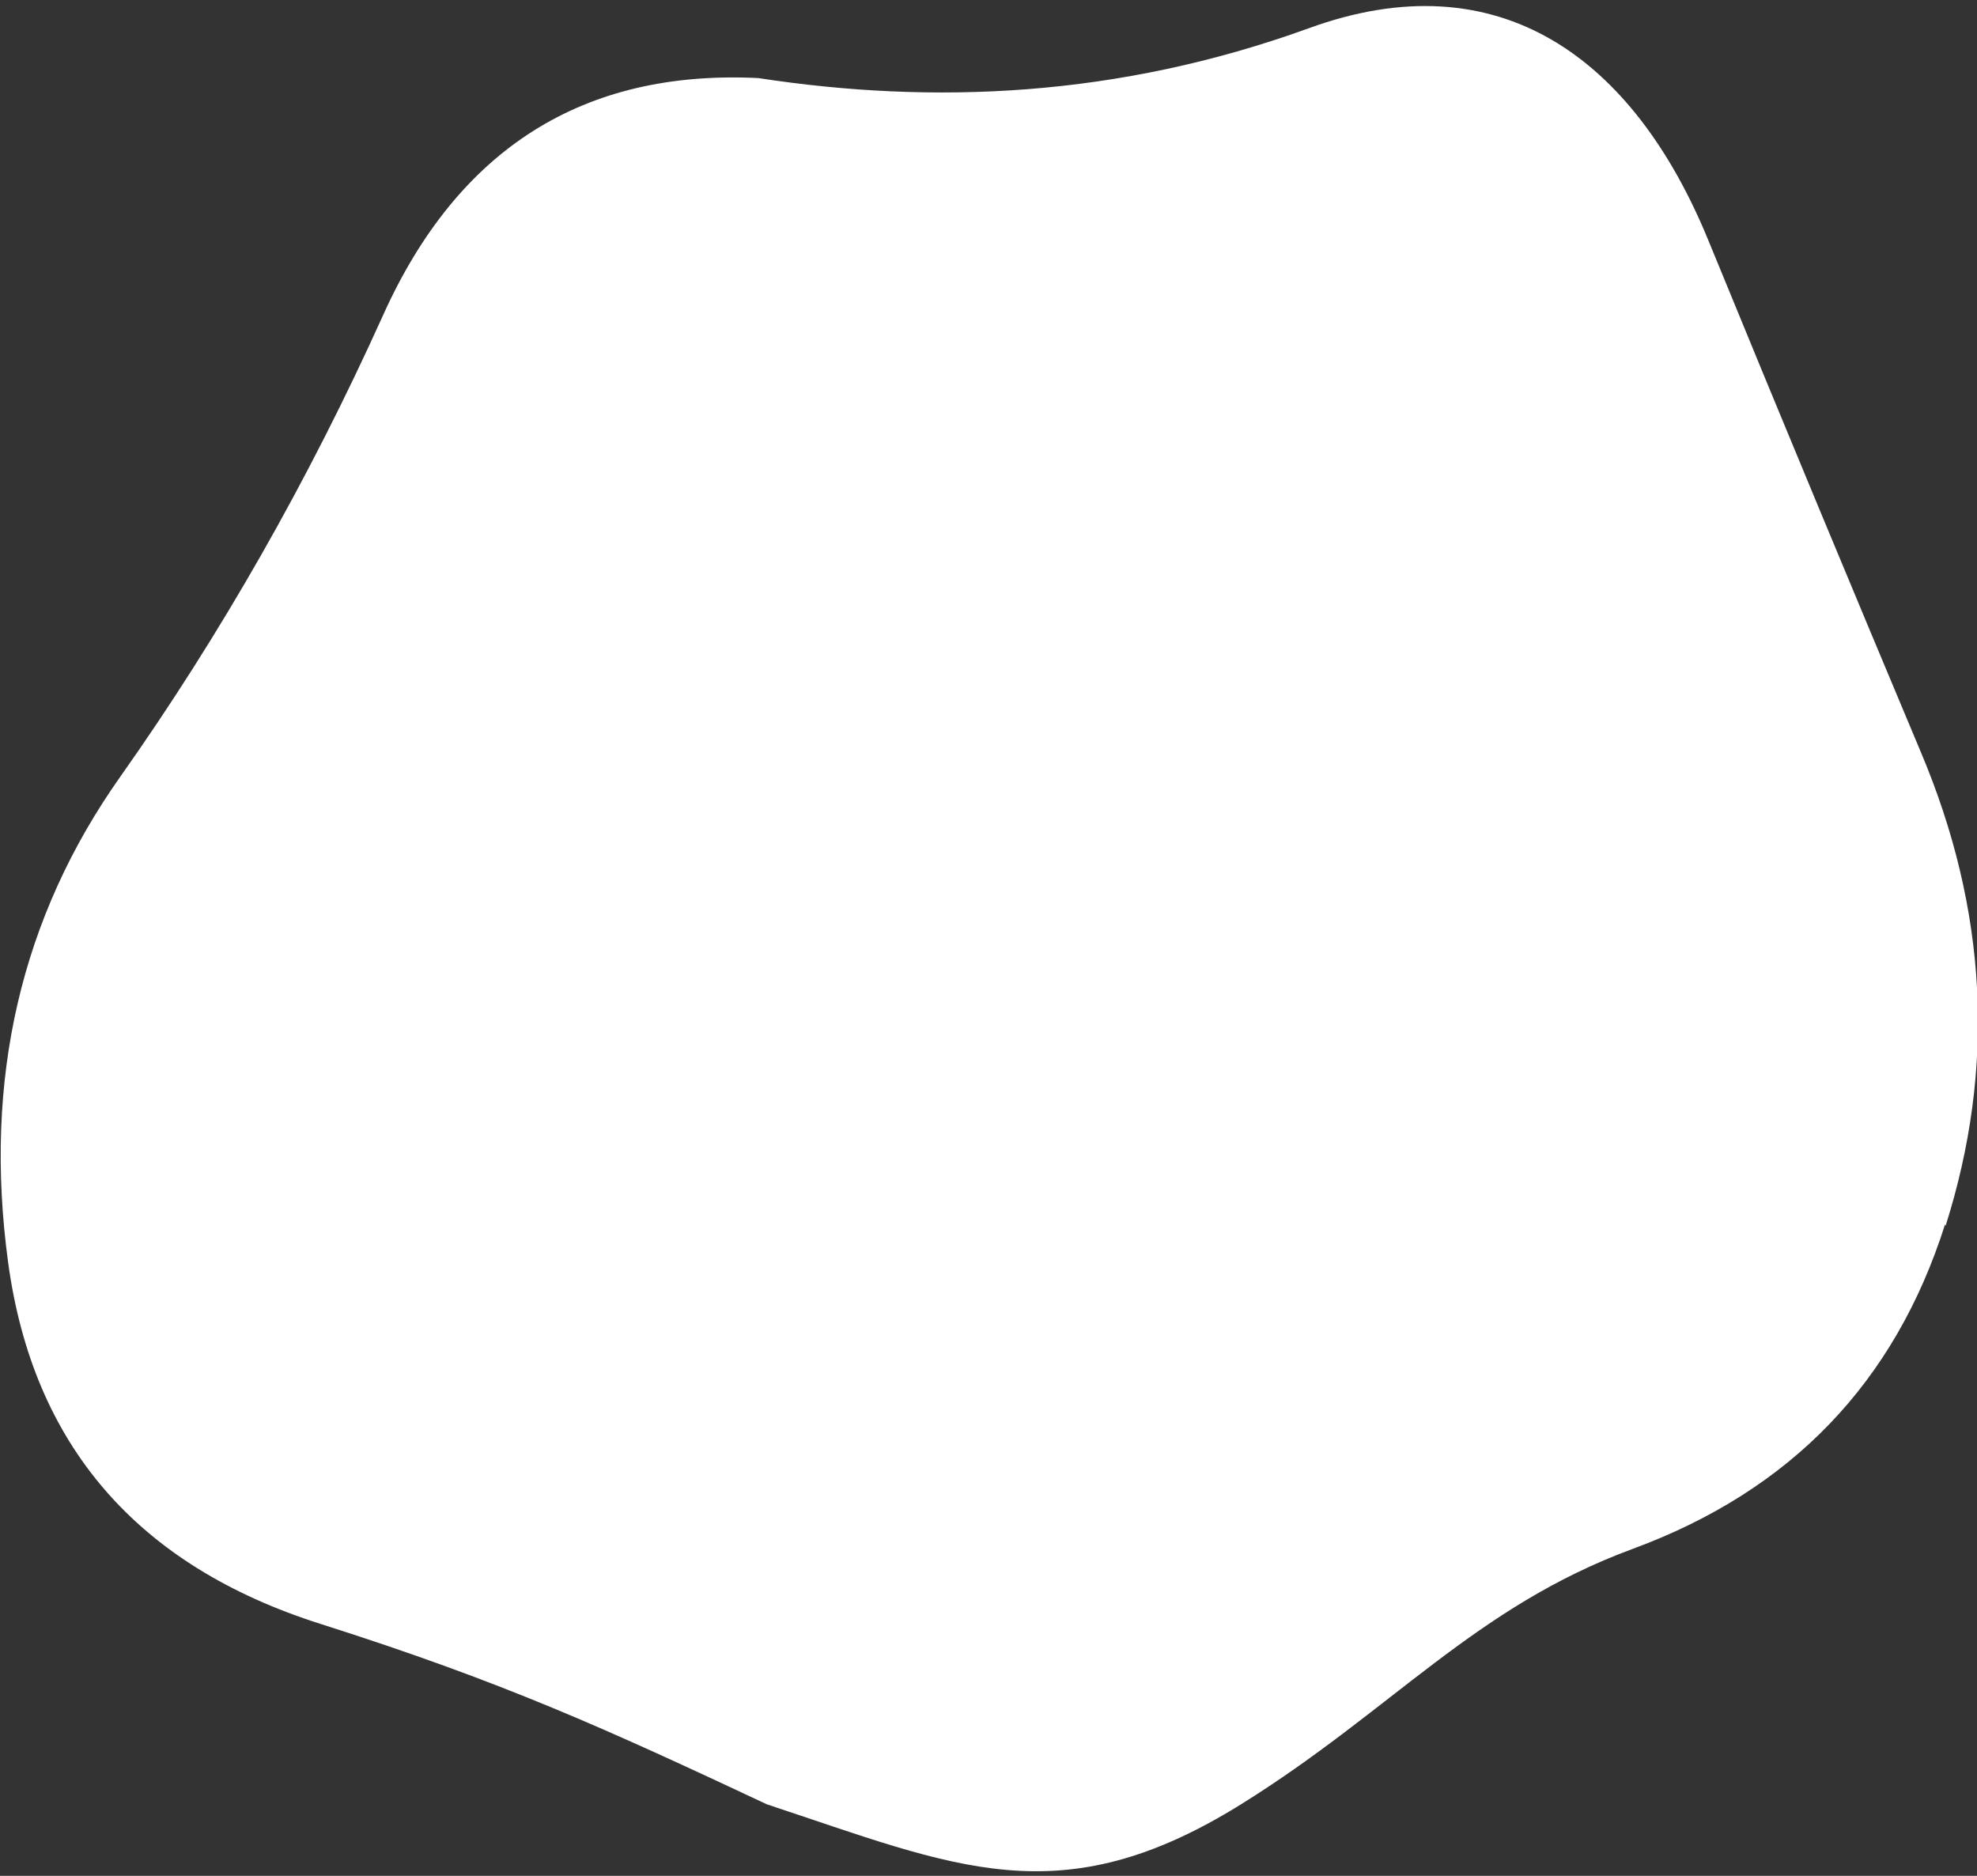 <?xml version="1.0" encoding="UTF-8"?>
<svg id="_レイヤー_1" data-name="レイヤー_1" xmlns="http://www.w3.org/2000/svg" version="1.1" viewBox="0 0 390 370">
  <rect x="0" y="0" width="390" height="370" fill="#333333" stroke="none"/>
  <!-- Generator: Adobe Illustrator 29.7.1, SVG Export Plug-In . SVG Version: 2.1.1 Build 8)  -->
  <defs>
    <style>
      .st0 {
        fill: #fff;
      }
    </style>
  </defs>
  <path class="st0" d="M383.7,241.5c-9.9,31.2-30.4,52.5-61.6,64s-47.4,31.8-77.3,50.4c-35.7,22.2-56.3,12.3-93.5,0-31.8-14.9-51.9-24.1-88.1-35.6-36.2-11.5-56.7-35.3-61.6-71.3-4.9-36.1,2.5-68.1,22.2-95.9,19.7-27.9,37-58.2,51.8-91,14.8-32.8,39.5-48.4,74-46.7,34.6,5.3,70.9,3.8,108.5-9.8,37.5-13.7,64.1,5.7,78.9,41.8,14.8,36.1,28.8,69.7,41.9,100.9,13.2,31.2,14.8,62.3,4.9,93.5Z"/>
</svg>